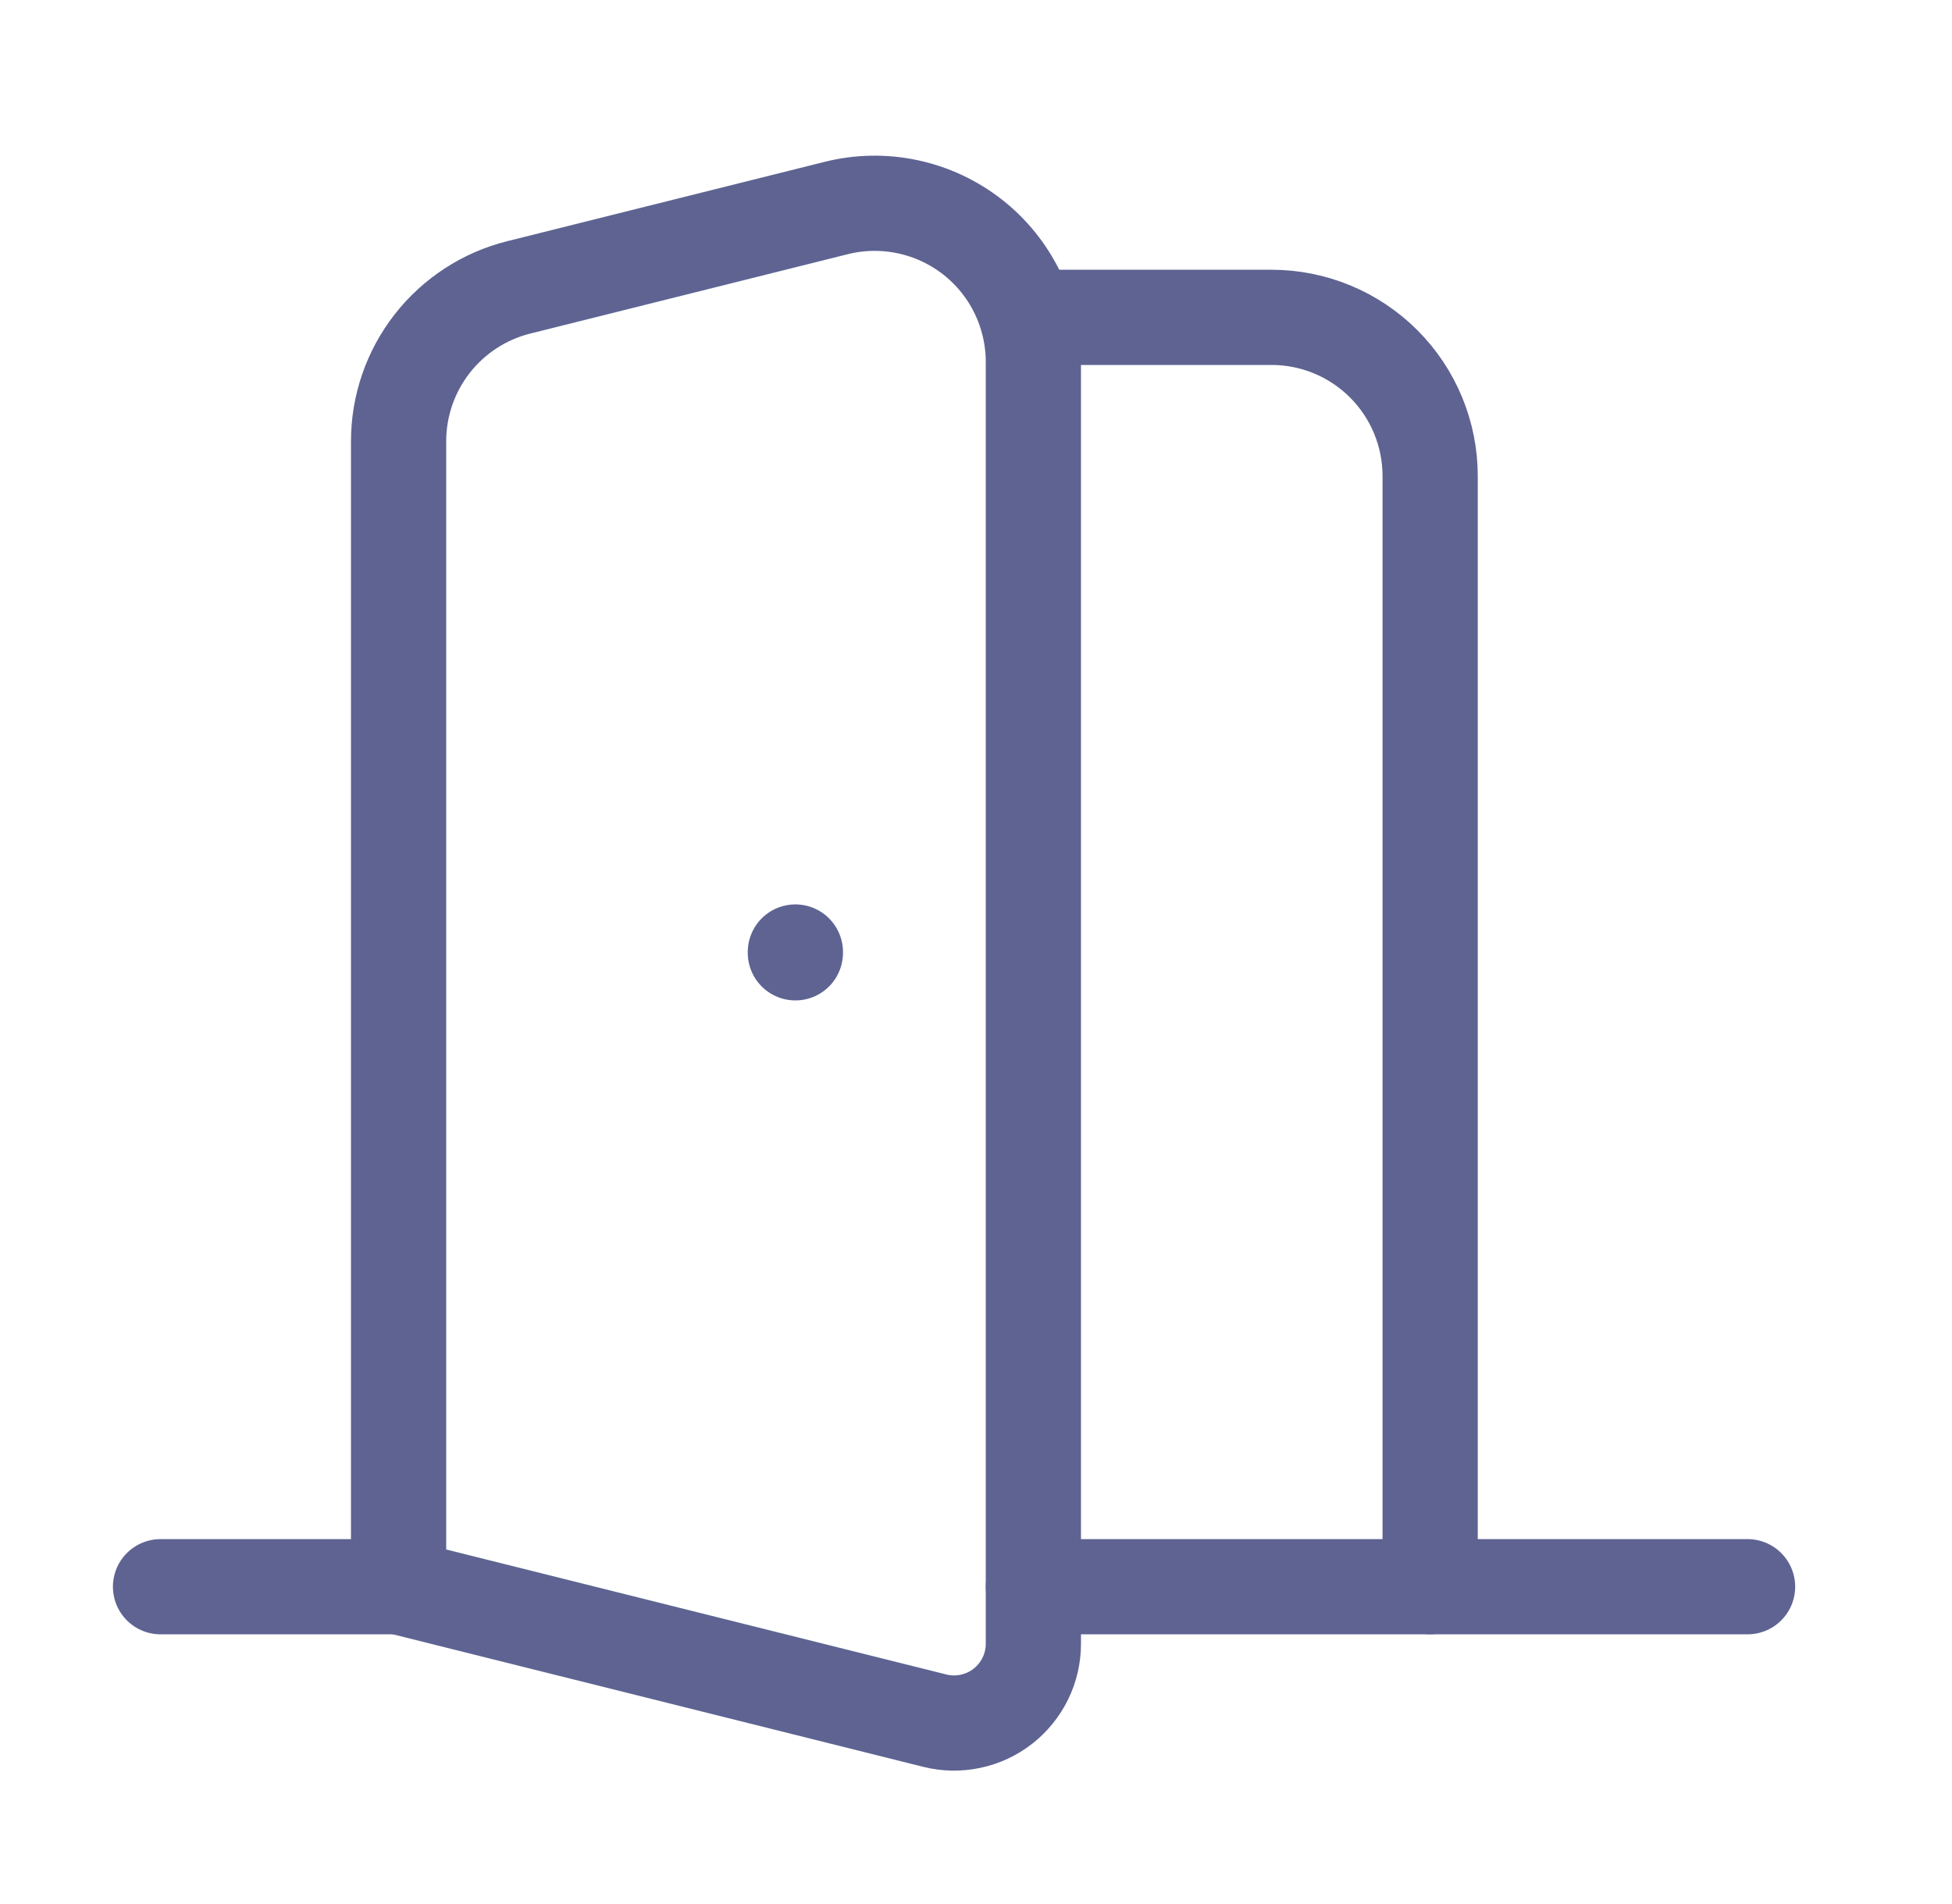 <svg width="41" height="40" viewBox="0 0 41 40" fill="none" xmlns="http://www.w3.org/2000/svg">
<path d="M21.706 6.667H26.706C27.59 6.667 28.438 7.018 29.063 7.643C29.688 8.268 30.039 9.116 30.039 10V33.333" stroke="#5E6392" stroke-width="2" stroke-linecap="round" stroke-linejoin="round"/>
<path d="M3.372 33.334H8.372" stroke="#5E6392" stroke-width="2" stroke-linecap="round" stroke-linejoin="round"/>
<path d="M21.706 33.334H36.706" stroke="#5E6392" stroke-width="2" stroke-linecap="round" stroke-linejoin="round"/>
<path d="M16.706 20V20.017" stroke="#5E6392" stroke-width="2" stroke-linecap="round" stroke-linejoin="round"/>
<path d="M21.705 7.603V34.532C21.705 34.785 21.648 35.035 21.537 35.262C21.425 35.49 21.264 35.689 21.065 35.845C20.865 36.001 20.633 36.109 20.385 36.161C20.137 36.214 19.881 36.21 19.635 36.148L8.372 33.333V9.27C8.372 8.527 8.621 7.805 9.078 7.219C9.536 6.633 10.176 6.217 10.897 6.037L17.564 4.37C18.055 4.247 18.568 4.238 19.063 4.343C19.558 4.448 20.023 4.664 20.423 4.976C20.822 5.287 21.145 5.686 21.367 6.141C21.589 6.596 21.705 7.097 21.705 7.603Z" stroke="#5E6392" stroke-width="2" stroke-linecap="round" stroke-linejoin="round"/>
</svg>
